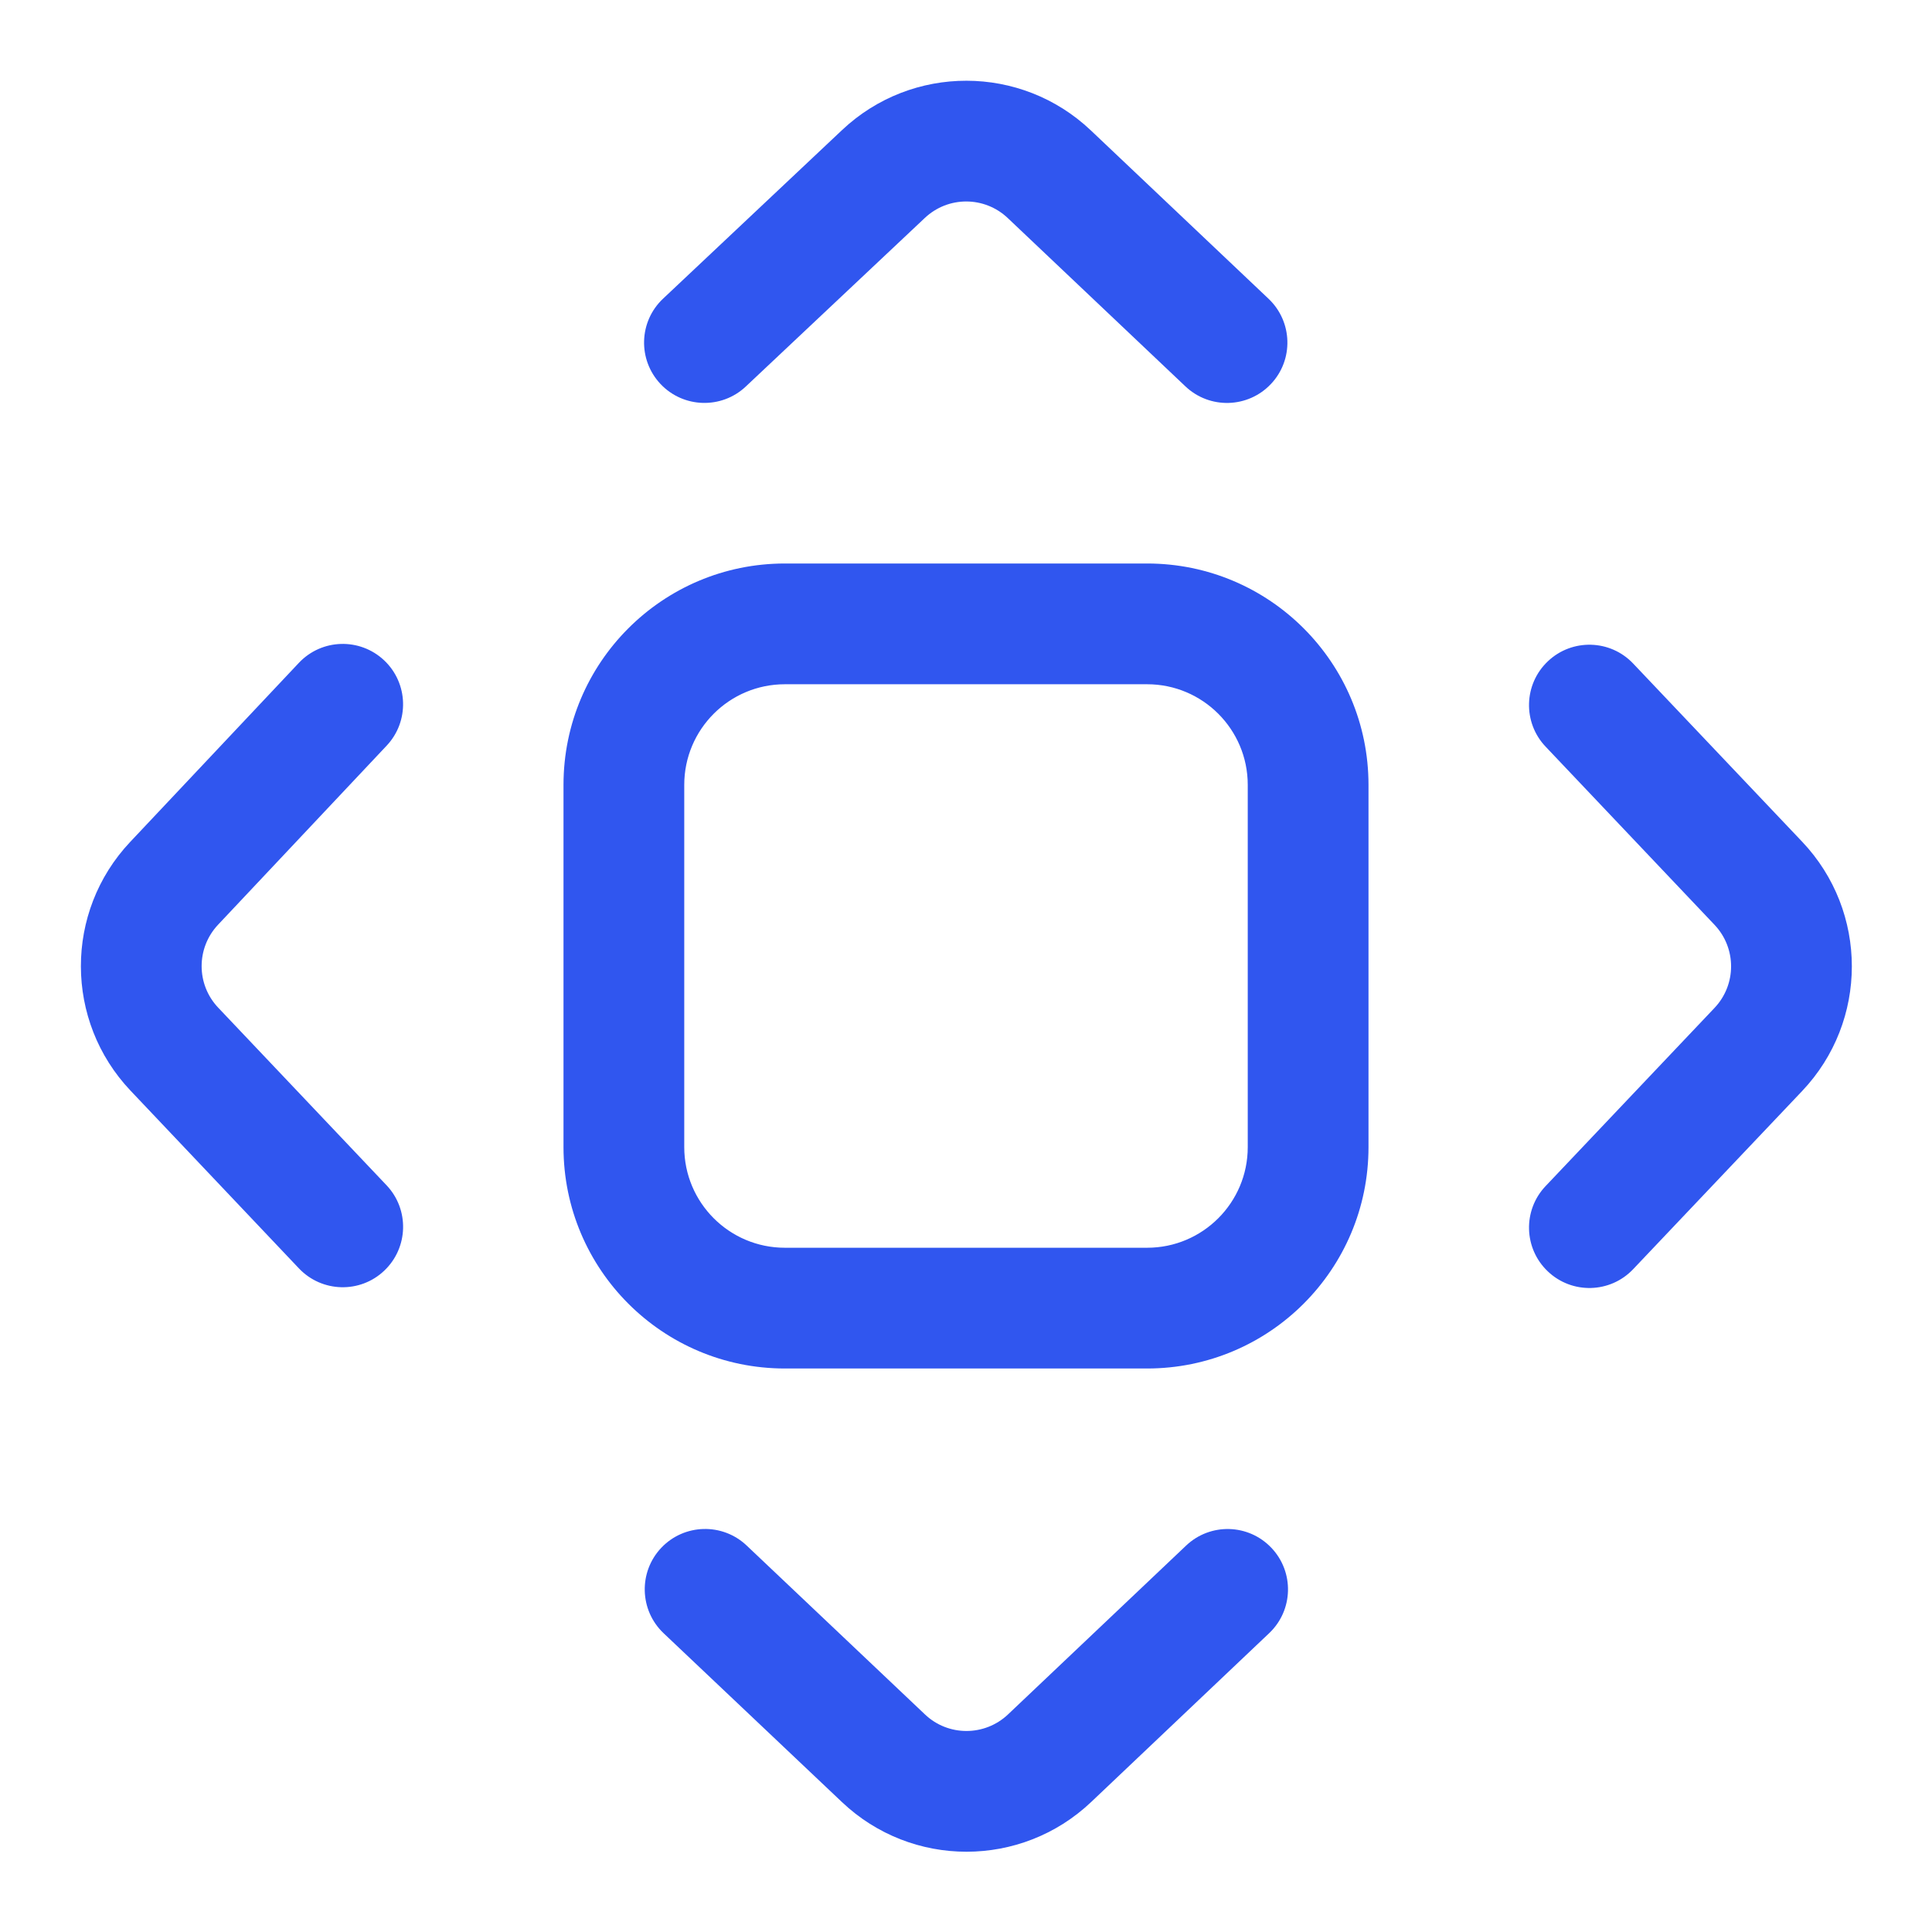 <svg width="24" height="24" viewBox="0 0 24 24" fill="none" xmlns="http://www.w3.org/2000/svg">
<path d="M11.489 2.707C11.779 2.434 12.23 2.435 12.519 2.709L14.726 4.8C15.027 5.085 15.502 5.072 15.787 4.771C16.072 4.471 16.059 3.996 15.758 3.711L13.551 1.62C12.685 0.799 11.329 0.797 10.461 1.615L8.237 3.71C7.935 3.994 7.921 4.468 8.205 4.77C8.489 5.071 8.964 5.085 9.265 4.801L11.489 2.707ZM4.803 9.263C5.087 8.962 5.073 8.487 4.772 8.203C4.47 7.919 3.996 7.933 3.712 8.235L1.617 10.459C0.799 11.327 0.801 12.683 1.622 13.549L3.713 15.756C3.998 16.057 4.473 16.07 4.773 15.785C5.074 15.5 5.087 15.025 4.802 14.724L2.71 12.517C2.437 12.229 2.436 11.777 2.709 11.487L4.803 9.263ZM20.288 8.243C20.003 7.942 19.528 7.93 19.228 8.215C18.927 8.5 18.915 8.975 19.2 9.275L21.298 11.488C21.573 11.778 21.573 12.231 21.298 12.521L19.2 14.734C18.915 15.034 18.927 15.509 19.228 15.794C19.528 16.079 20.003 16.067 20.288 15.766L22.387 13.553C23.21 12.685 23.21 11.324 22.387 10.456L20.288 8.243ZM15.766 20.288C16.067 20.003 16.079 19.528 15.794 19.228C15.509 18.927 15.034 18.915 14.734 19.2L12.522 21.297C12.233 21.571 11.779 21.572 11.49 21.297L9.275 19.199C8.974 18.914 8.499 18.927 8.214 19.228C7.93 19.529 7.943 20.003 8.243 20.288L10.459 22.386C11.327 23.209 12.686 23.208 13.554 22.386L15.766 20.288ZM9.75 7C8.231 7 7 8.231 7 9.75V14.25C7 15.769 8.231 17 9.75 17H14.25C15.769 17 17 15.769 17 14.25V9.75C17 8.231 15.769 7 14.25 7H9.75ZM8.5 9.75C8.5 9.06 9.06 8.5 9.75 8.5H14.25C14.94 8.5 15.5 9.06 15.5 9.75V14.25C15.5 14.94 14.94 15.5 14.25 15.5H9.75C9.06 15.5 8.5 14.94 8.5 14.25V9.75Z" fill="#3056EF"/>
</svg>
